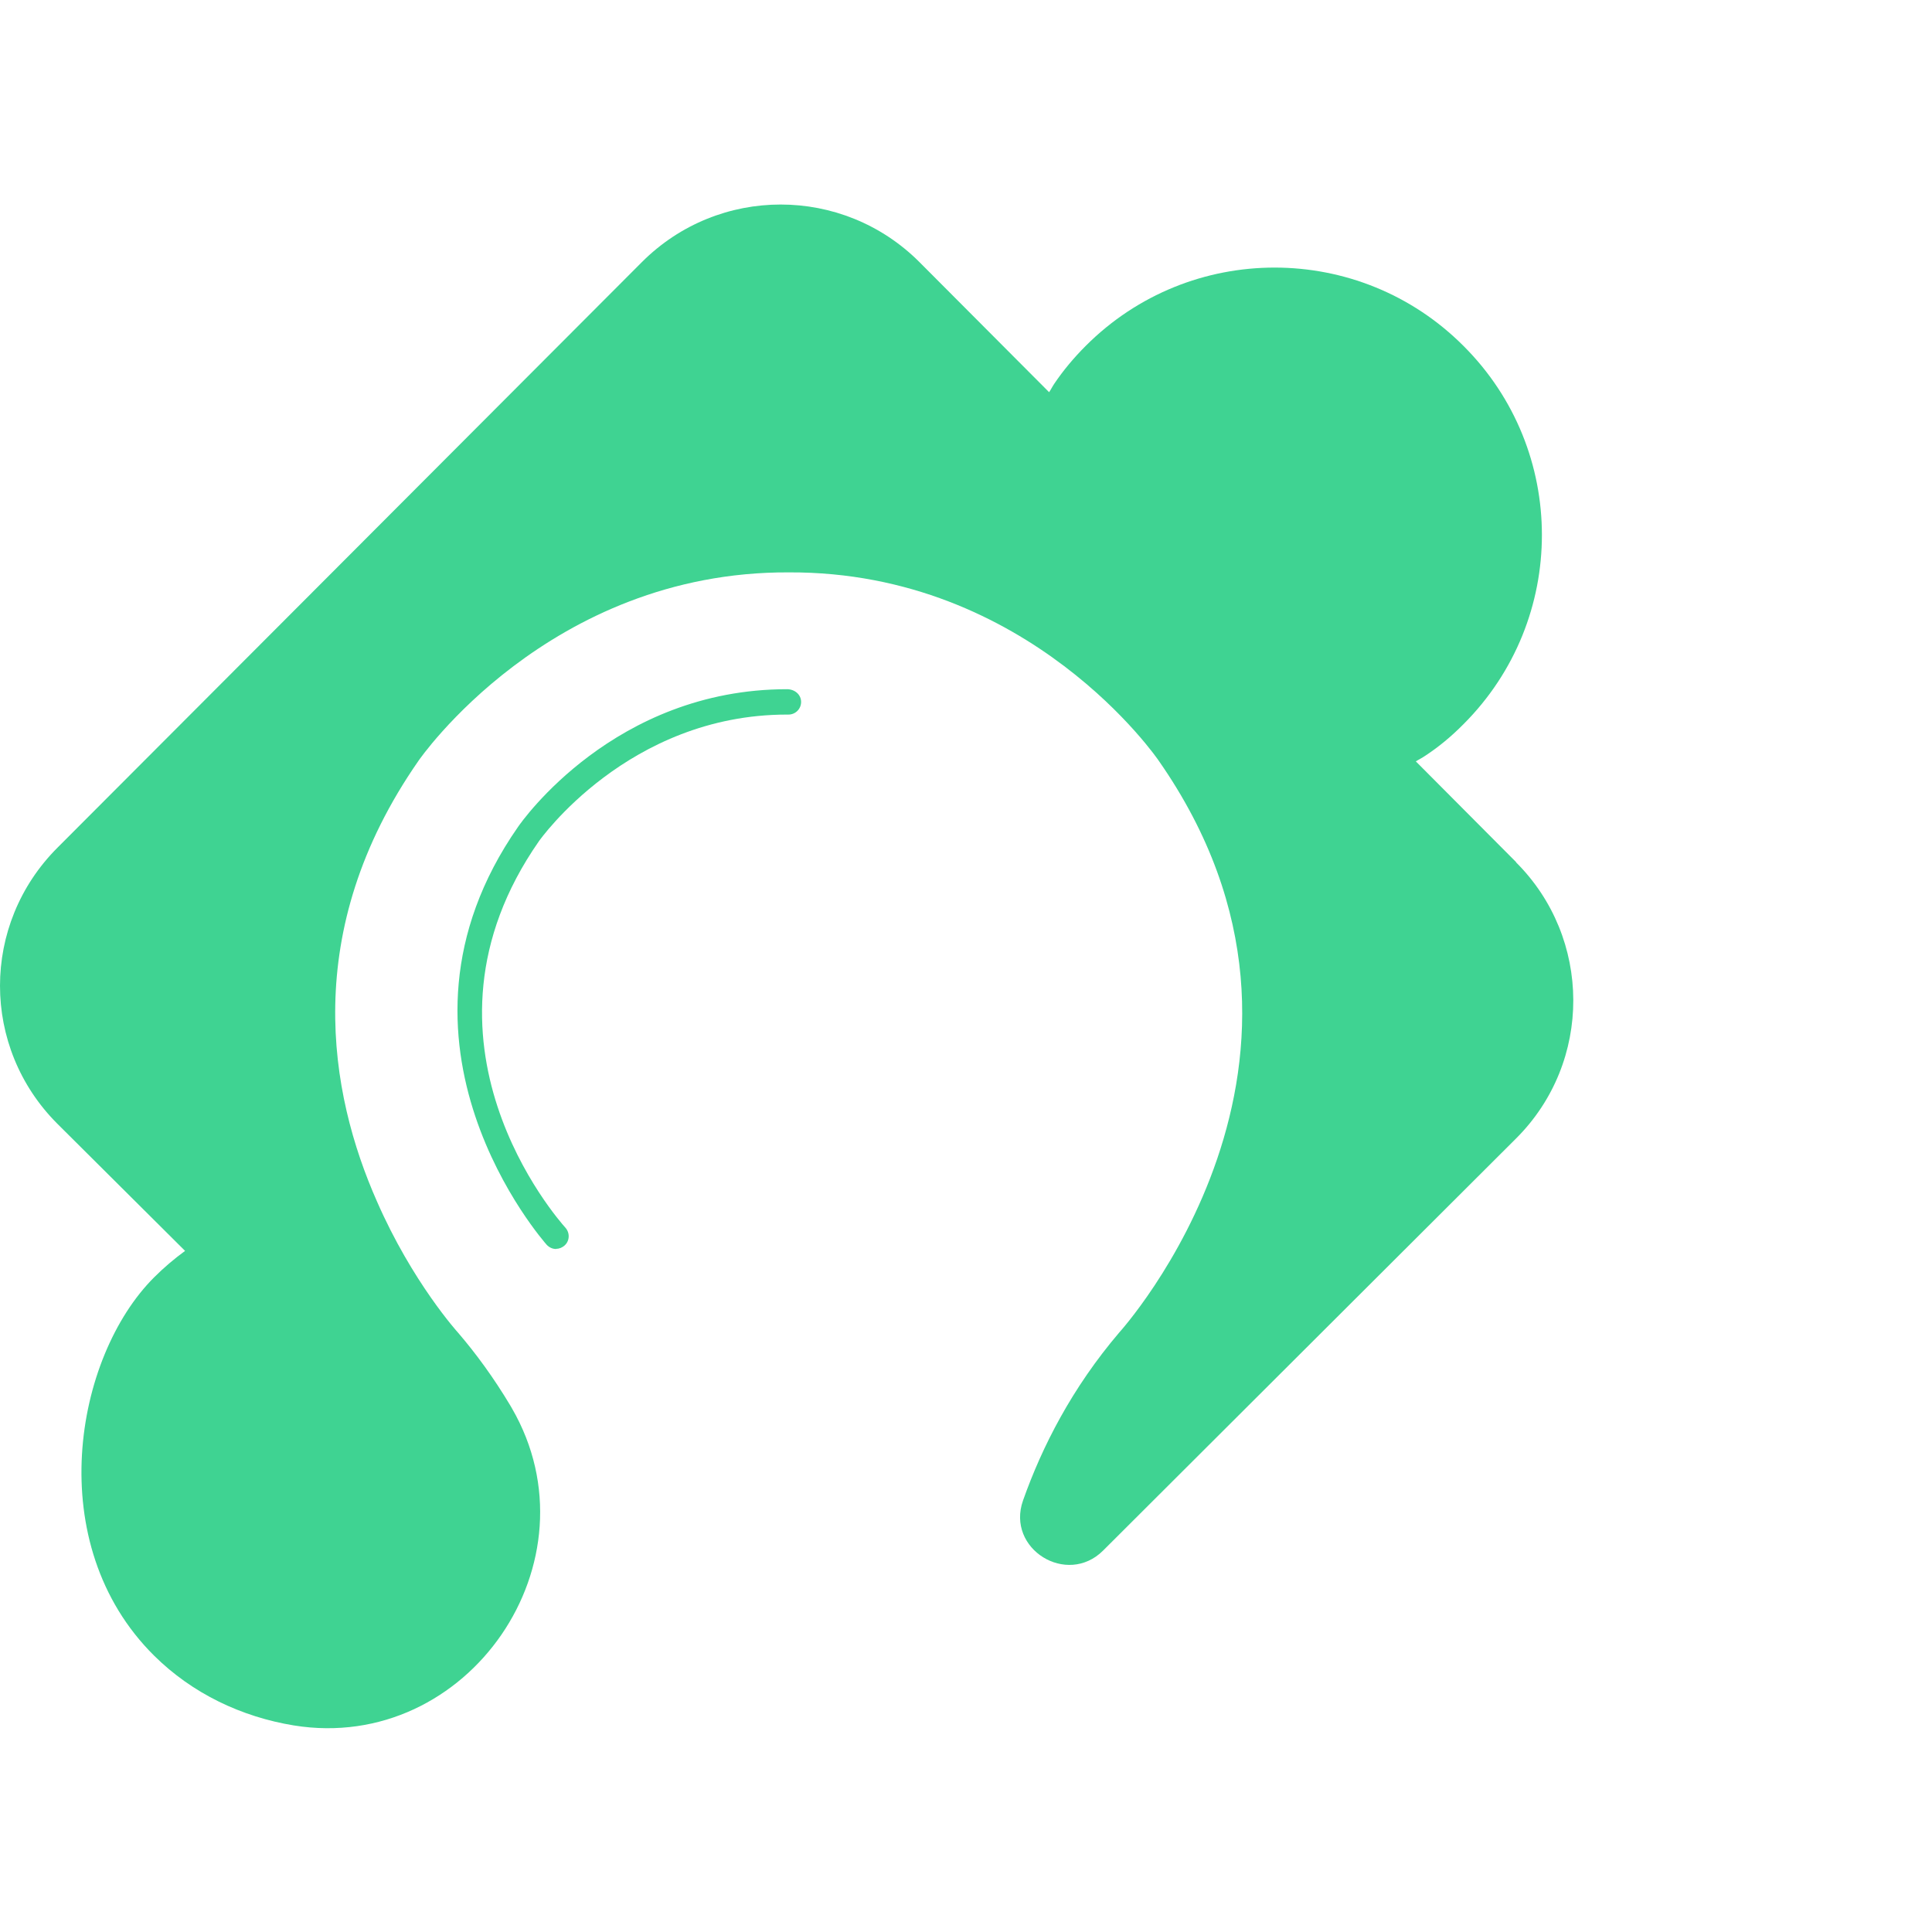 <svg width="614" height="614" viewBox="0 0 614 614" fill="none" xmlns="http://www.w3.org/2000/svg">
<path d="M481.838 273.99L450.053 242.066L449.961 241.974C450.882 241.375 451.895 240.914 452.817 240.269C457.193 237.413 461.247 234.051 465.116 230.135C498.33 196.921 498.33 143.07 465.116 109.949C431.995 76.735 378.144 76.735 345.022 109.949C341.337 113.634 337.928 117.688 335.072 121.926C334.473 122.801 334.013 123.769 333.414 124.644L292.185 83.277C267.816 58.908 228.383 58.908 204.015 83.277L18.277 269.383C-6.092 293.752 -6.092 332.862 18.277 357.185L58.815 397.539C55.36 400.072 52.089 402.836 48.957 405.969C23.62 431.305 13.209 490.684 48.957 526.155C61.118 538.224 76.78 545.641 93.41 548.358C148.781 557.295 190.794 496.12 162.693 447.566C162.509 447.29 162.325 446.967 162.187 446.691C156.843 437.754 151.177 430.061 145.603 423.566C145.603 423.566 131.092 407.627 119.806 381.83C104.65 347.603 95.207 296.055 133.027 241.743C133.027 241.743 174.302 181.581 250.679 181.904C327.379 181.581 368.24 241.743 368.24 241.743C434.575 336.824 355.664 423.52 355.664 423.52C340.692 441.117 331.203 459.681 325.122 476.864C319.686 492.25 339.08 504.273 350.596 492.757L481.792 361.837C506.253 337.469 505.885 298.036 481.792 274.036L481.838 273.99Z" fill="#3FD392"/>
<path d="M176.744 396.94C175.638 396.94 174.579 396.479 173.75 395.604C173.197 394.959 116.766 331.48 164.629 262.796C165.826 261.045 195.262 219.033 250.127 219.033C252.522 219.033 254.595 220.692 254.595 223.087C254.595 225.298 252.799 227.095 250.588 227.095C250.449 227.095 250.311 227.095 250.127 227.095C199.593 227.095 171.538 266.988 171.262 267.356C127.085 330.743 177.527 387.773 179.692 390.168C181.166 391.827 181.074 394.36 179.416 395.834C178.633 396.525 177.665 396.894 176.698 396.894L176.744 396.94Z" fill="#3FD392"/>
</svg>
